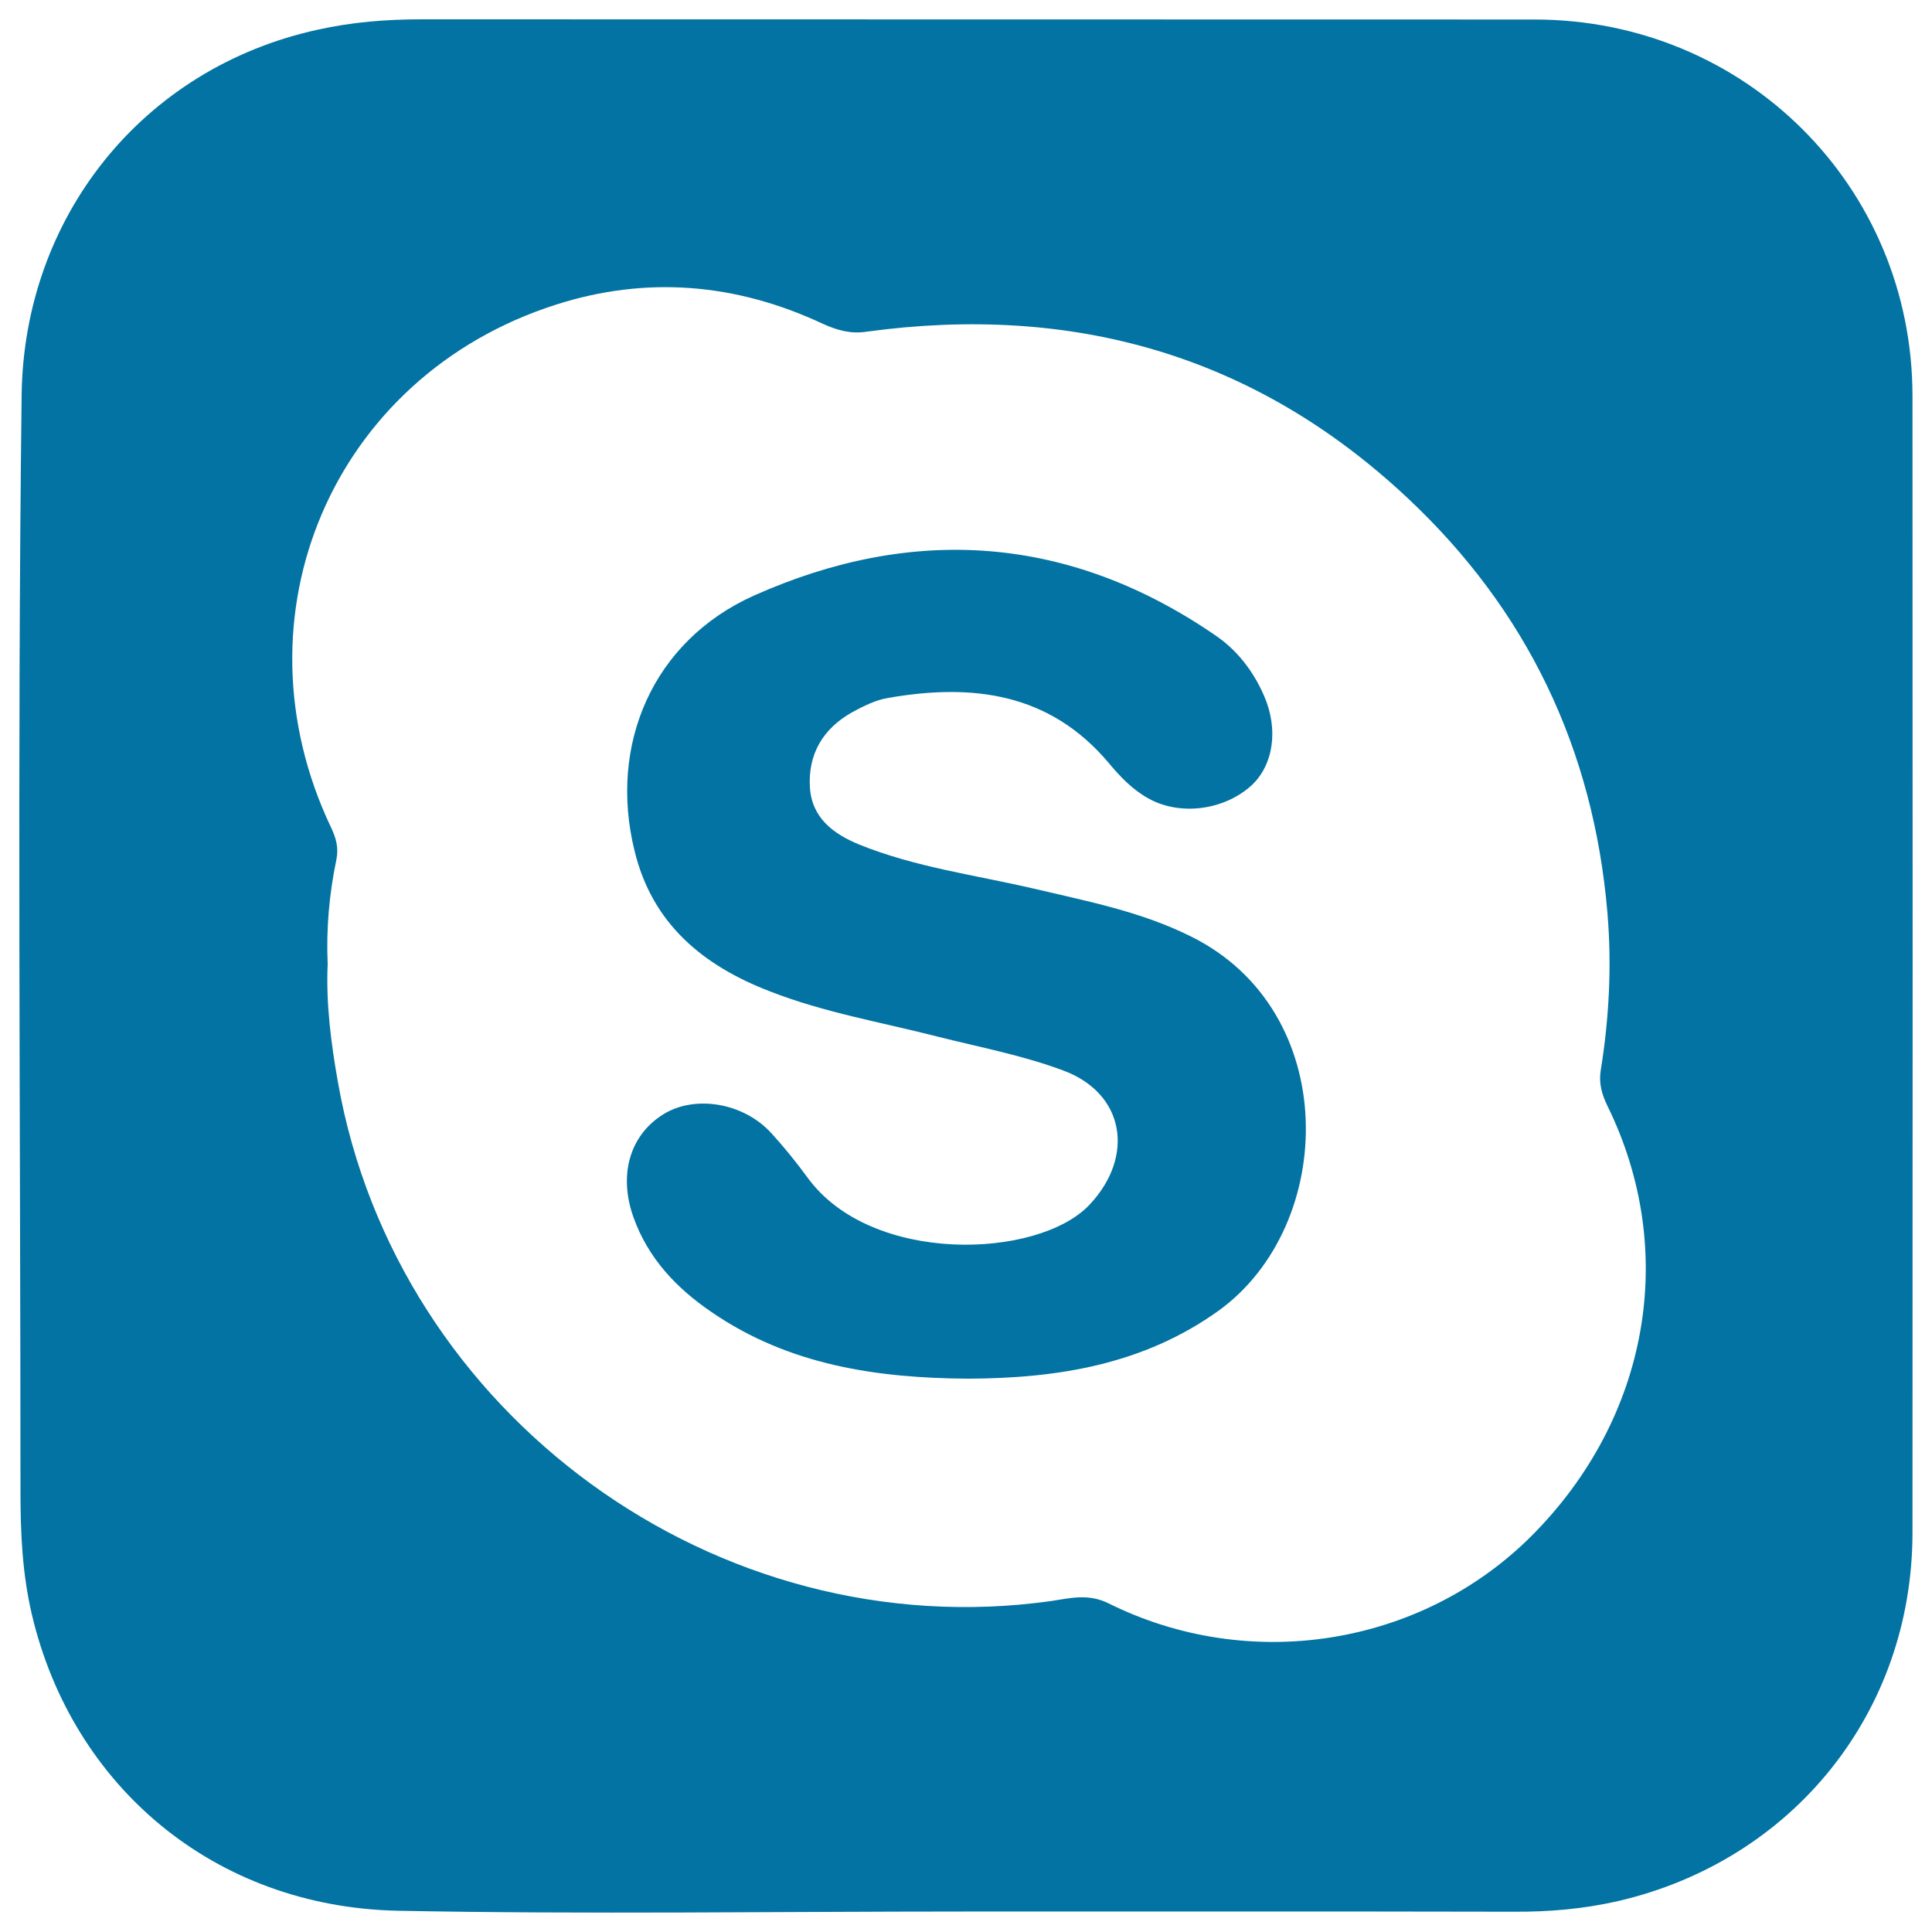 <svg xmlns="http://www.w3.org/2000/svg" viewBox="0 0 1000 1000" style="fill:#0273a2">
<title>Skype Symbol SVG icon</title>
<g><path d="M794.4,10.1c-191.9-0.1-384.1,0-576.2-0.1c-18.2,0-35.9,1.4-53.9,5.4c-91.1,20-151.9,97.5-153.1,188.9C8.9,393.6,10.6,582.8,10.6,772c0,21.4,0.9,42.3,5.9,63.7c21,89,94.5,151.3,189.4,153.3c97.9,1.9,196,0.4,294,0.4c94.5,0,189.2-0.1,283.7,0.1c18.3,0.1,35.9-1.4,53.9-5.5C928,963,989.9,886.3,989.9,793.2c0.1-196.1,0.1-392.1,0-588.1C989.9,96.6,903.4,10.2,794.4,10.1z M792.5,795.2c-56.9,56.7-145.5,71.1-218.7,34.7c-10.7-5.3-20.2-2.6-29.8-1.2C371.1,853,205.3,732.5,174.9,560.1c-3.6-20.3-6.2-40.6-5.3-61.2c-0.8-18.1,0.8-36.2,4.5-53.9c1.3-6.2-0.2-11.4-2.8-16.8c-52-109.5,0.9-233.4,116.1-270.4c47.2-15.2,93.7-11.2,138.5,9.8c7.5,3.4,14.5,5.3,22.5,4.1c106.8-14.6,201.2,11.9,280.3,86.2c61.7,57.9,96.1,129.7,103.3,214.5c2.3,27.5,0.9,54.7-3.5,81.8c-1,6.5,0.6,12.2,3.5,18.2C869,647.7,853.4,734.4,792.5,795.2z M616.4,484.7c-25.8-12.9-53.6-18.2-81.1-24.7c-30.4-7.1-61.7-11.1-90.9-23c-13.2-5.5-24.2-13.7-25.2-29.5c-1-17.4,6.9-30.4,21.8-38.8c5.9-3.2,12.4-6.5,19-7.5c43.2-7.5,83.1-2.7,113.7,33.5c5.9,7.1,12.3,13.9,20.6,18.5c16.3,9.2,39.2,6.3,53.5-6.7c11.4-10.6,14-29.1,6.5-46.3c-5.6-12.9-14.1-23.9-25.6-31.6c-75.5-51.7-156.2-57-238.3-20.4c-52.8,23.6-75.4,77.5-62,132c9.1,38,35.6,59.7,70.3,73c27.9,10.9,57.5,15.9,86.4,23.3c21.8,5.5,44.1,9.7,65,17.5c32.2,11.8,37.4,44.6,13.8,69.6c-26.5,28.1-113.1,31.3-146-14.2c-5.8-7.9-12-15.6-18.5-22.7c-14.4-16-39.8-20.2-56.3-9.8c-17.3,10.9-23,31.5-15.2,53.2c7.6,21.3,22.4,36.8,40.5,49.1c40.1,27.5,85.7,34.1,132.8,34.4c46.4-0.2,90.7-7.3,129.7-35.3C692,634,694.4,523.2,616.4,484.7z"/></g>
</svg>